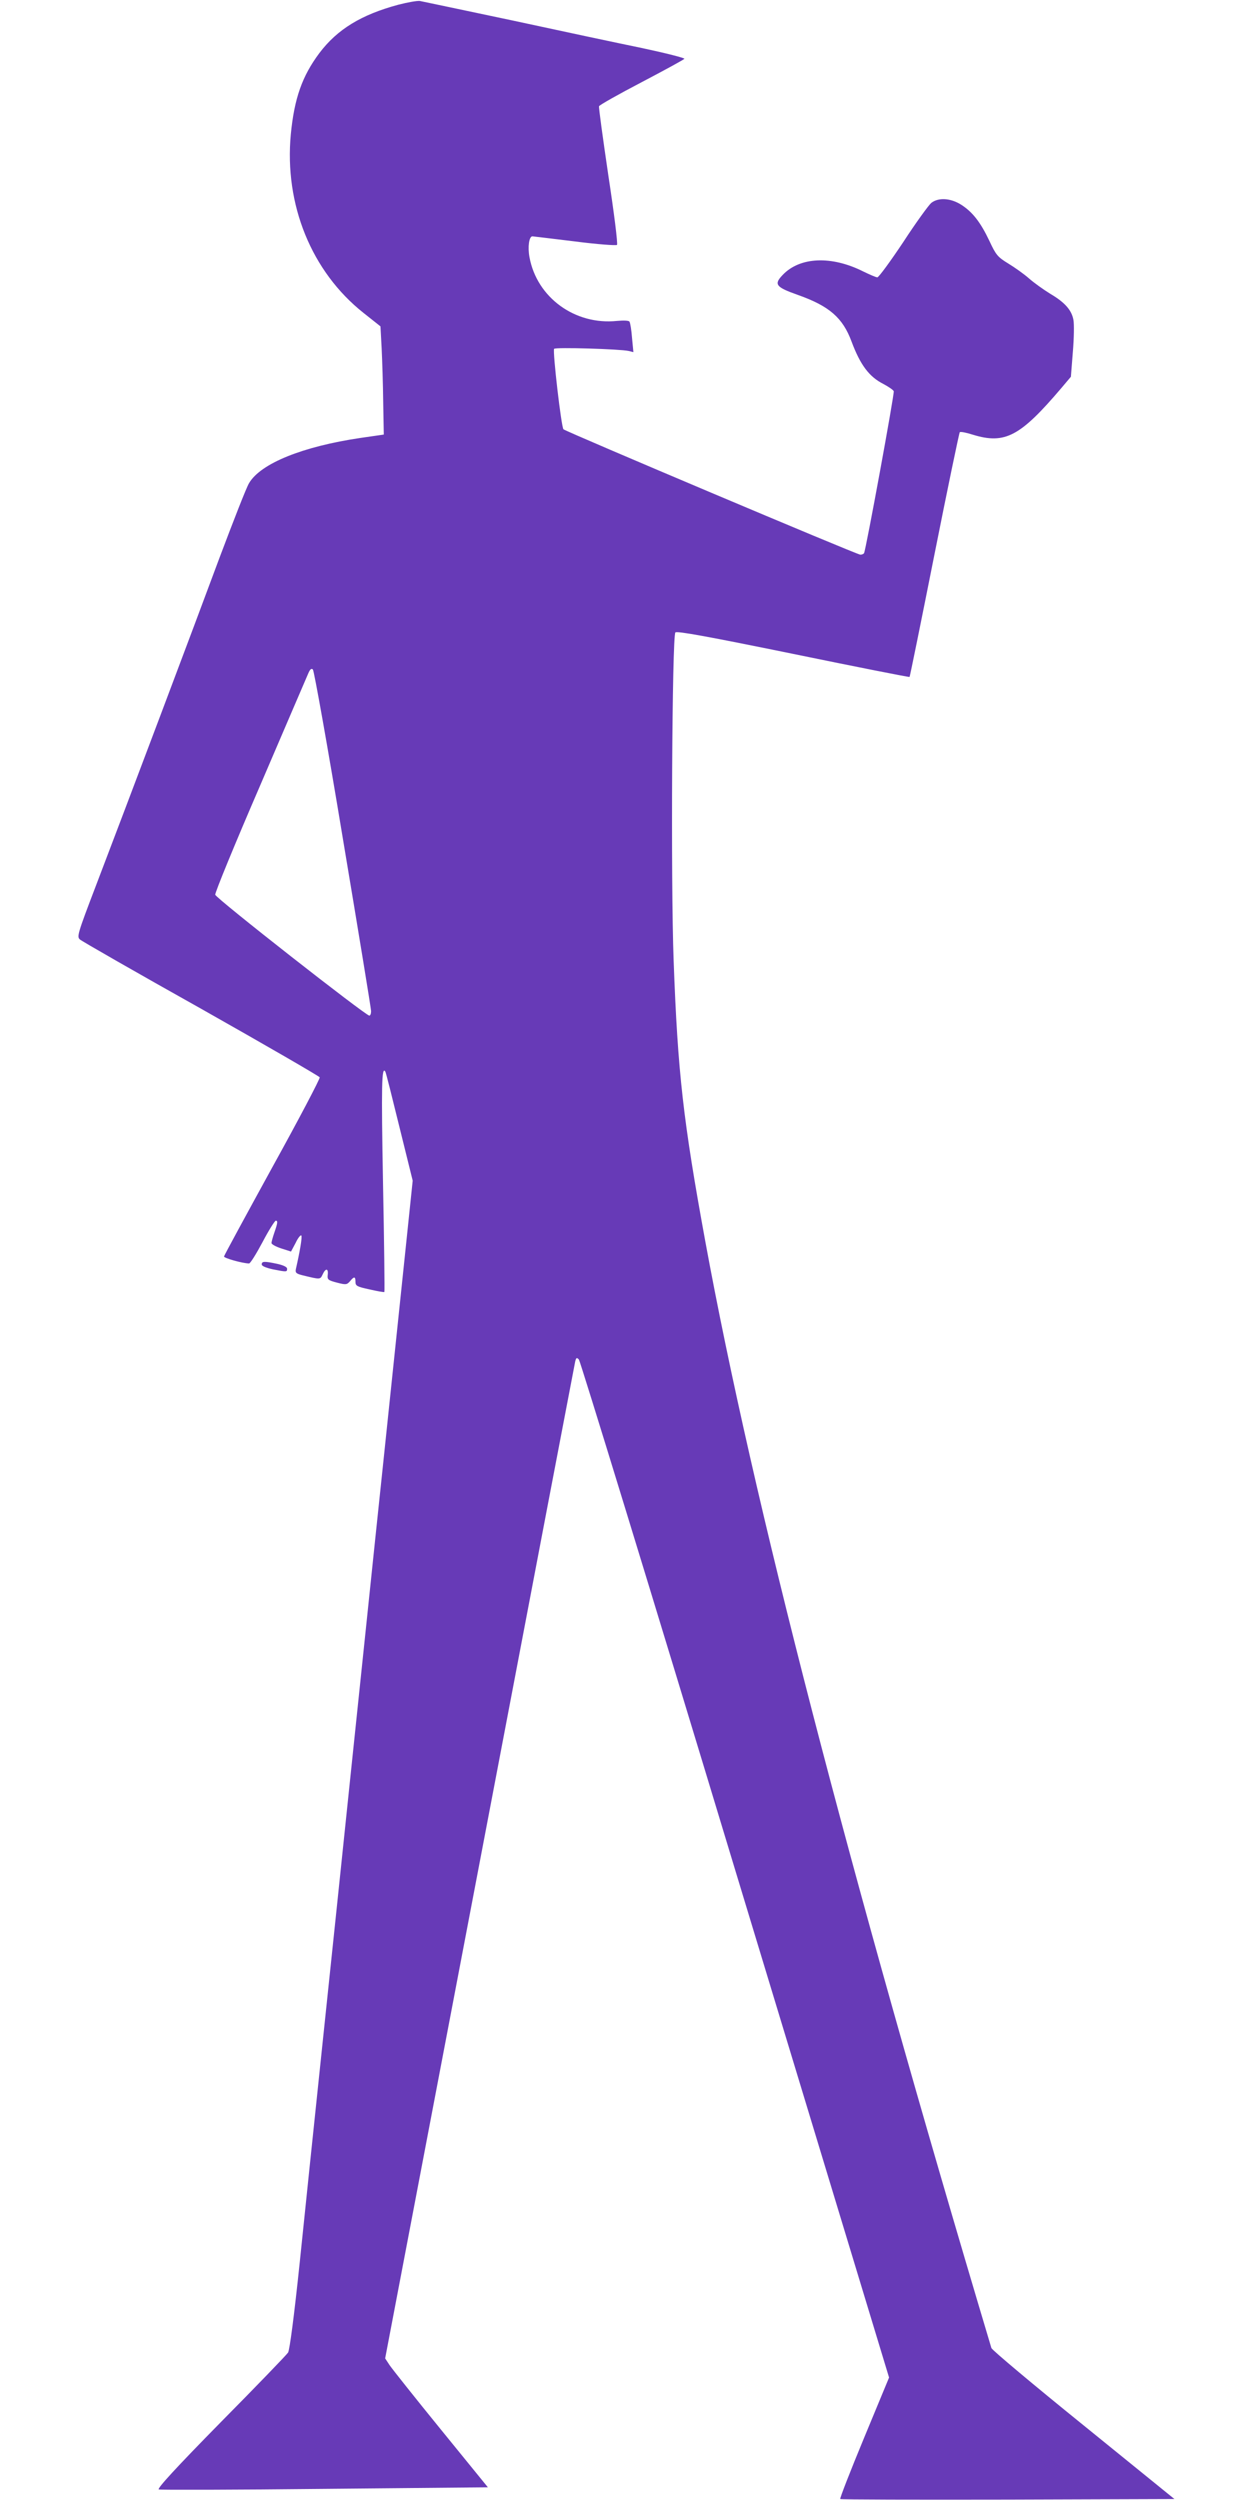 <?xml version="1.0" standalone="no"?>
<!DOCTYPE svg PUBLIC "-//W3C//DTD SVG 20010904//EN"
 "http://www.w3.org/TR/2001/REC-SVG-20010904/DTD/svg10.dtd">
<svg version="1.0" xmlns="http://www.w3.org/2000/svg"
 width="640pt" height="1280pt" viewBox="0 0 640 1280"
 preserveAspectRatio="xMidYMid meet">
<g transform="translate(0,1280) scale(0.1,-0.1)"
fill="#673ab7" stroke="none">
<path d="M2040 12776 c-190 -51 -313 -126 -405 -248 -88 -118 -128 -231 -146
-415 -34 -361 106 -704 372 -915 l87 -69 6 -112 c3 -62 7 -186 8 -277 l3 -165
-118 -17 c-298 -44 -513 -131 -572 -232 -14 -23 -80 -193 -149 -376 -132 -356
-470 -1253 -635 -1685 -94 -246 -98 -261 -82 -275 10 -9 289 -169 621 -355
331 -187 604 -345 607 -351 2 -7 -106 -213 -242 -459 -135 -246 -247 -452
-248 -458 -2 -8 92 -35 128 -36 6 -1 37 49 69 109 32 61 63 110 68 110 11 0
10 -11 -7 -60 -8 -23 -15 -48 -15 -54 0 -7 23 -19 50 -28 l50 -16 24 45 c12
26 26 42 29 37 5 -8 -8 -83 -28 -171 -4 -19 1 -24 32 -32 94 -23 92 -23 105 4
15 33 30 32 26 -2 -3 -24 1 -28 47 -40 46 -12 51 -11 67 7 21 26 28 25 28 -3
0 -21 8 -25 73 -39 39 -9 73 -15 75 -13 2 2 -1 254 -7 561 -9 498 -7 599 12
567 3 -4 35 -132 72 -283 l68 -275 -37 -355 c-20 -195 -73 -695 -116 -1110
-44 -415 -115 -1104 -160 -1530 -44 -426 -112 -1072 -150 -1435 -38 -363 -90
-860 -115 -1105 -29 -278 -52 -452 -60 -465 -7 -11 -162 -172 -345 -357 -231
-235 -327 -340 -317 -344 8 -3 391 -2 850 3 l835 8 -240 295 c-132 162 -250
311 -263 330 l-23 35 484 2540 c266 1397 486 2551 489 2564 5 20 8 22 19 10 7
-8 368 -1184 800 -2613 l788 -2599 -128 -309 c-70 -169 -125 -310 -122 -313 3
-3 389 -4 858 -3 l853 3 -466 378 c-256 207 -468 385 -471 395 -736 2461
-1221 4337 -1465 5667 -113 618 -141 862 -162 1438 -15 403 -8 1662 9 1679 8
8 168 -21 603 -110 326 -67 594 -120 596 -118 2 2 59 283 127 625 68 342 127
625 130 628 3 4 34 -2 68 -13 164 -50 242 -8 452 239 l49 58 10 127 c6 70 7
144 3 164 -9 50 -44 90 -119 134 -34 21 -83 56 -108 78 -26 23 -74 57 -107 77
-54 33 -63 44 -96 115 -46 97 -87 149 -145 186 -54 34 -116 38 -153 9 -13 -11
-78 -100 -143 -200 -66 -99 -126 -181 -133 -181 -7 0 -39 14 -72 30 -163 82
-325 75 -413 -18 -46 -48 -35 -62 78 -102 161 -57 230 -117 275 -239 45 -120
90 -180 163 -217 26 -14 50 -30 53 -37 4 -13 -143 -814 -152 -829 -3 -5 -12
-8 -19 -8 -17 0 -1505 629 -1520 642 -11 10 -56 398 -48 412 6 9 338 -1 382
-11 l24 -6 -7 73 c-3 40 -9 77 -13 83 -3 6 -29 7 -63 4 -215 -23 -411 119
-449 326 -10 53 -2 107 15 107 3 0 100 -12 216 -26 116 -15 213 -22 217 -18 5
5 -15 164 -44 354 -28 190 -50 350 -48 356 2 6 101 62 218 123 118 62 217 116
219 120 3 4 -95 29 -217 55 -122 25 -422 89 -667 142 -245 52 -456 96 -470 99
-14 2 -63 -7 -110 -19z m-284 -4273 c79 -472 144 -868 144 -880 0 -13 -4 -23
-9 -23 -19 0 -786 601 -789 619 -2 10 101 261 229 557 127 297 238 554 246
573 10 24 17 31 25 23 6 -6 76 -397 154 -869z"/>
<path d="M1340 6326 c0 -8 21 -17 57 -25 71 -14 73 -14 73 3 0 9 -19 18 -50
25 -66 14 -80 14 -80 -3z"/>
</g>
</svg>
